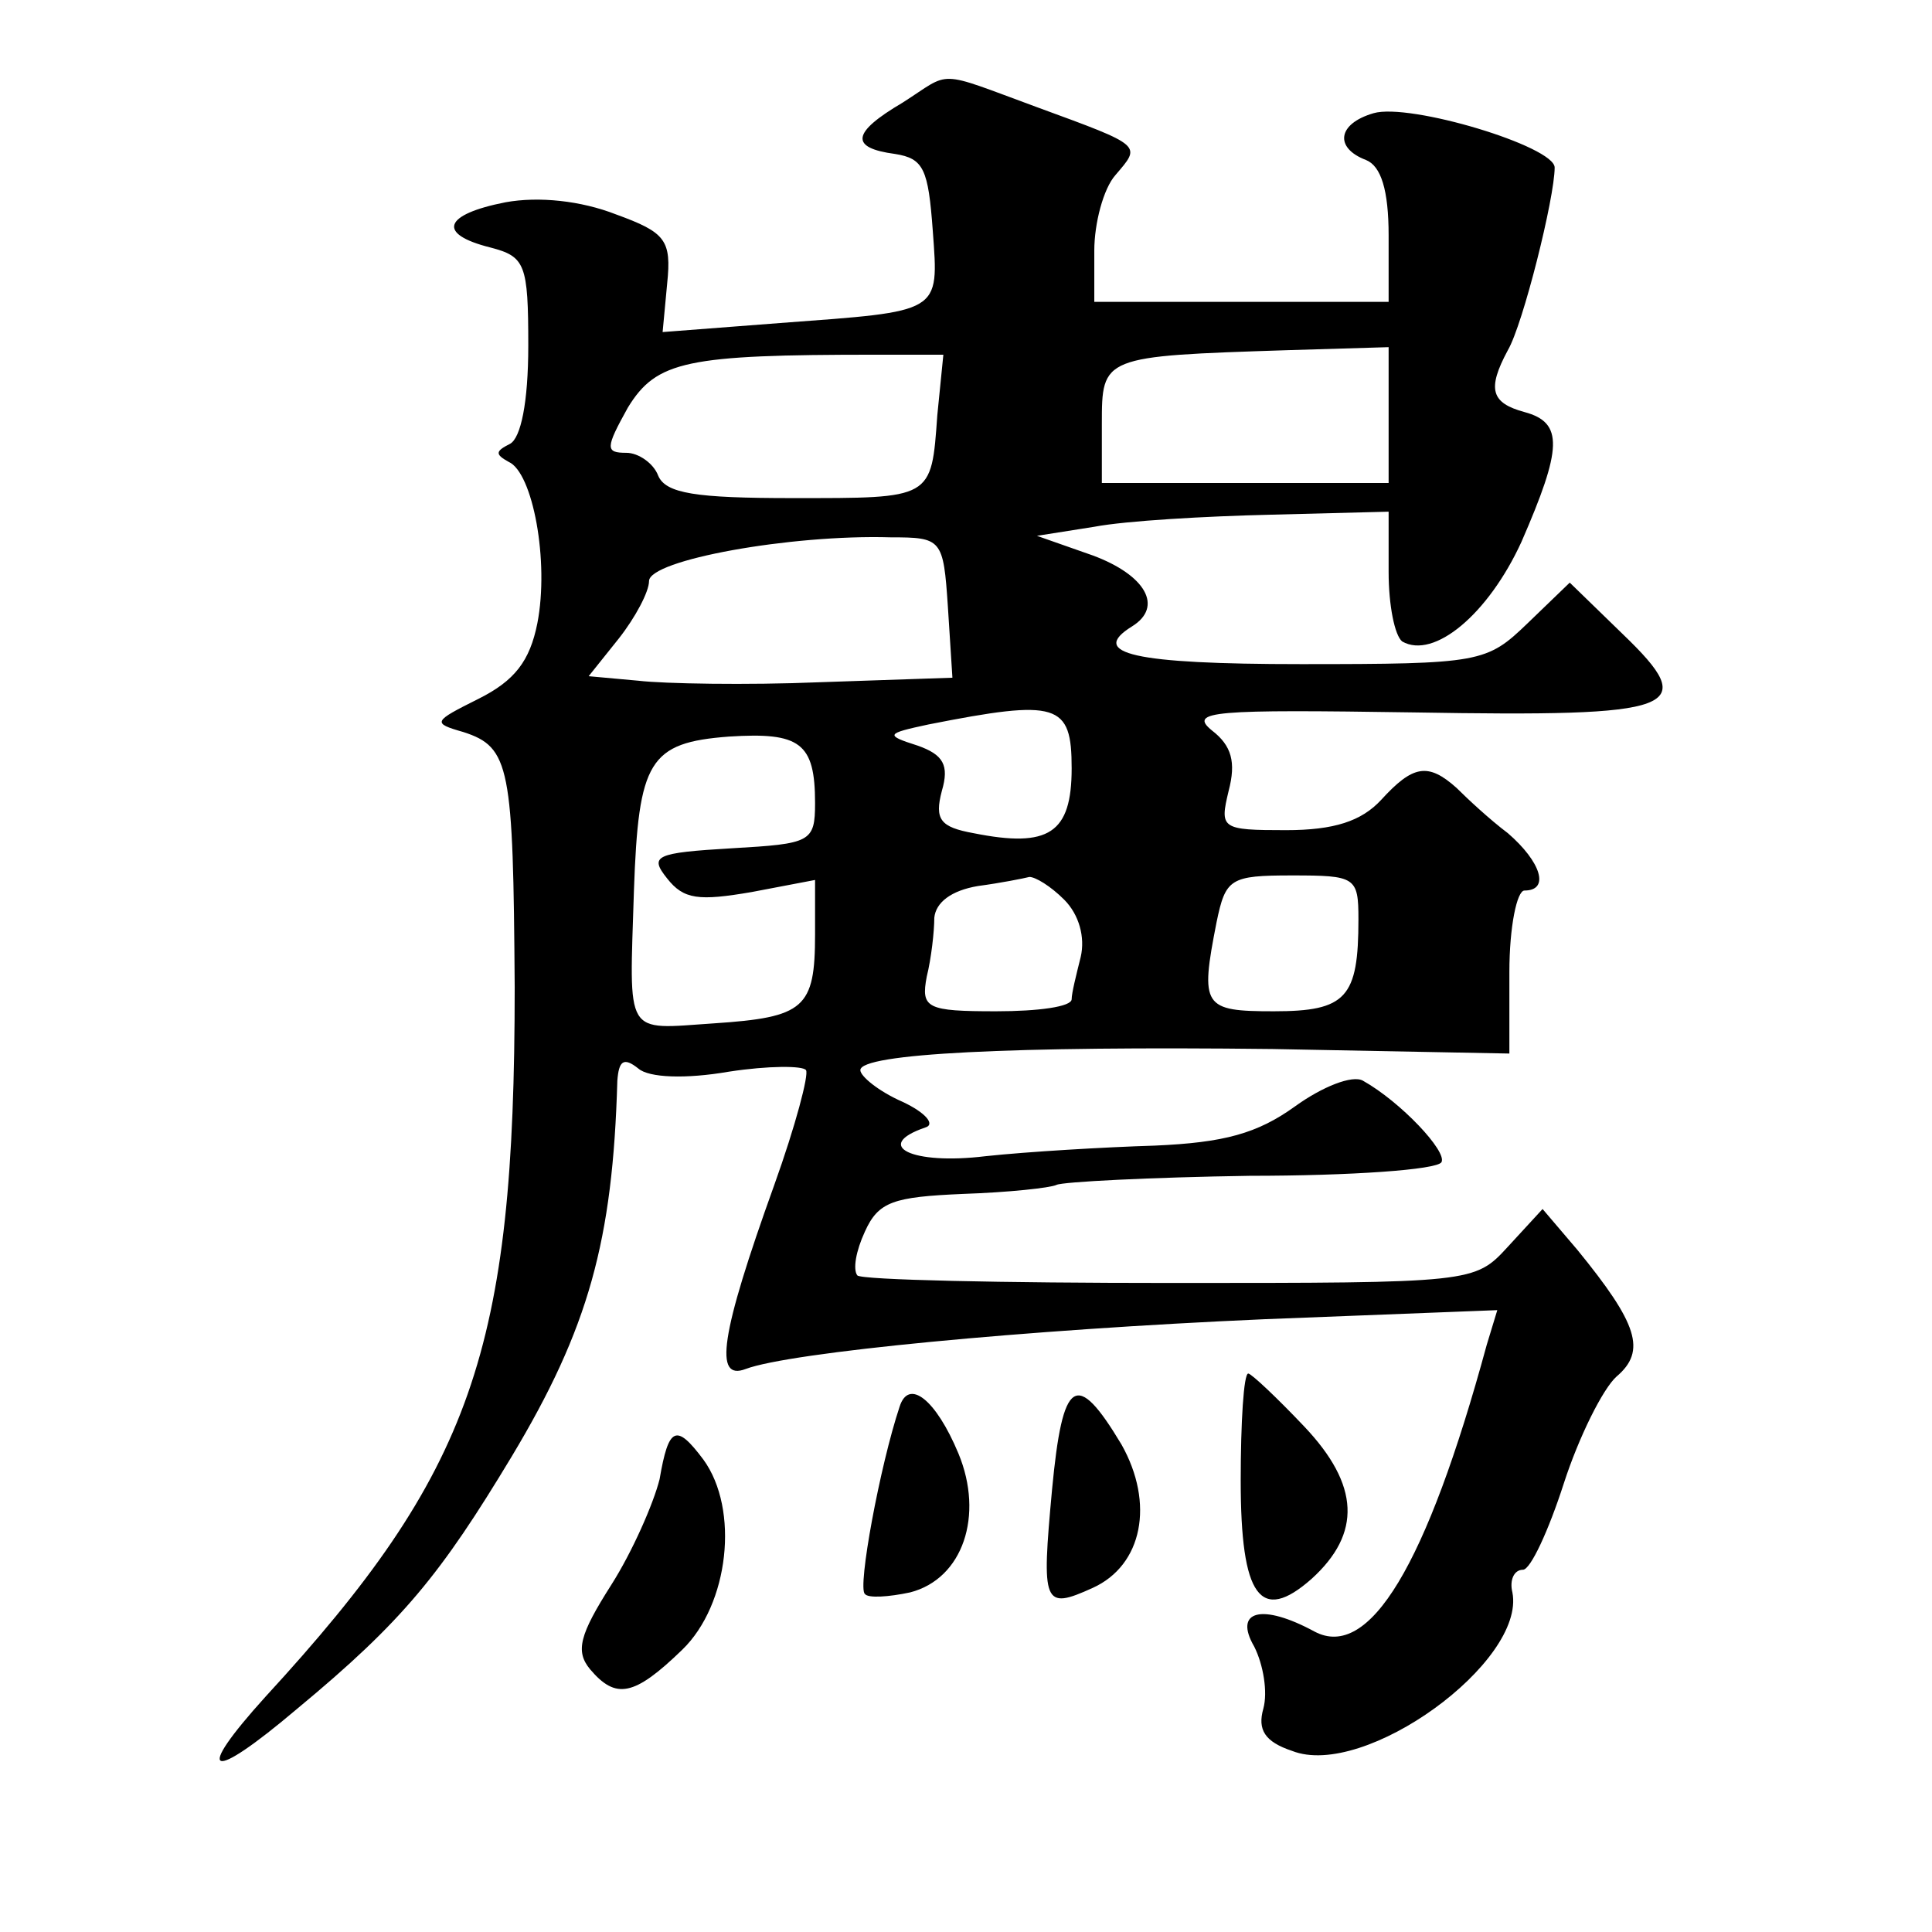<?xml version="1.0" standalone="no"?>
<!DOCTYPE svg PUBLIC "-//W3C//DTD SVG 20010904//EN"
 "http://www.w3.org/TR/2001/REC-SVG-20010904/DTD/svg10.dtd">
<svg version="1.0" xmlns="http://www.w3.org/2000/svg"
 width="128pt" height="128pt" viewBox="0 0 128 128"
 preserveAspectRatio="xMidYMid meet">
<g transform="translate(0,128) scale(0.1,-0.1)"
fill="#0" stroke="none">
<path d="M598 1212 c-34 -20 -35 -30 -5 -34 19 -3 22 -10 25 -51 4 -55 6 -53 -101
-61 l-78 -6 3 32 c3 29 -1 34 -34 46 -23 9 -51 12 -73 8 -41 -8 -46 -21 -10 -30
23 -6 25 -11 25 -65 0 -38 -5 -61 -12 -65 -10 -5 -10 -7 -1 -12 16 -7 27 -66 19
-107 -5 -25 -15 -38 -39 -50 -30 -15 -31 -16 -10 -22 31 -10 33 -23 34 -169 0 -241
-28 -321 -165 -470 -48 -53 -38 -58 21 -8 70 58 95 89 142 167 51 85 67 143 70
249 1 13 4 16 14 8 7 -6 31 -7 60 -2 26 4 49 4 51 1 2 -3 -7 -37 -21 -76 -36 -100
-40 -130 -19 -122 29 11 184 26 344 33 l154 6 -7 -23 c-40 -147 -78 -209 -114 -190
-35 19 -54 14 -40 -10 6 -12 9 -30 6 -41 -4 -14 1 -22 19 -28 48 -19 155 59 146
105 -2 8 1 15 7 15 5 0 17 26 27 57 10 31 26 63 35 71 20 17 14 35 -26 84 l-23
27 -23 -25 c-22 -24 -23 -24 -224 -24 -111 0 -204 2 -207 5 -3 4 -1 16 5 29 9 20
19 23 65 25 30 1 58 4 62 6 4 2 62 5 128 6 67 0 124 4 127 9 4 7 -27 40 -52 54
-7 4 -27 -4 -45 -17 -25 -18 -47 -24 -93 -26 -33 -1 -84 -4 -112 -7 -49 -6 -75
7 -40 19 7 2 0 10 -15 17 -16 7 -28 17 -28 21 0 11 100 16 273 14 l157 -3 0 54
c0 30 5 54 10 54 17 0 11 19 -11 38 -12 9 -27 23 -34 30 -19 17 -29 15 -50 -8 -13
-14 -31 -20 -63 -20 -43 0 -44 1 -38 26 5 19 2 30 -11 40 -16 13 1 14 134 12 176
-3 190 2 138 52 l-35 34 -28 -27 c-27 -26 -31 -27 -150 -27 -111 0 -141 7 -112
25 21 13 9 34 -26 47 l-37 13 38 6 c21 4 74 7 117 8 l78 2 0 -40 c0 -22 4 -42 9
-46 21 -12 57 18 79 66 27 62 28 79 2 86 -22 6 -25 15 -11 41 10 17 31 101 31 121
0 14 -96 43 -120 36 -24 -7 -26 -23 -5 -31 10 -4 15 -20 15 -50 l0 -44 -97 0 -98
0 0 34 c0 18 6 41 14 50 17 20 19 19 -52 45 -68 25 -56 24 -89 3z m23 -207 c-4
-56 -3 -55 -96 -55 -64 0 -84 3 -89 15 -3 8 -13 15 -21 15 -14 0 -14 3 1 30 19
31 39 35 164 35 l45 0 -4 -40z m299 0 l0 -45 -95 0 -95 0 0 39 c0 45 0 45 123 49
l67 2 0 -45z m-292 -127 l3 -47 -88 -3 c-48 -2 -103 -1 -120 1 l-33 3 20 25 c11
14 20 31 20 38 0 14 94 31 160 29 34 0 35 -1 38 -46z m82 -107 c0 -43 -15 -53 -65
-43 -22 4 -26 9 -21 28 5 17 1 24 -16 30 -22 7 -21 8 7 14 86 17 95 14 95 -29z
m-170 -23 c0 -26 -3 -27 -55 -30 -51 -3 -55 -5 -43 -20 11 -14 21 -15 56 -9 l42
8 0 -36 c0 -49 -7 -55 -67 -59 -60 -4 -56 -10 -53 88 3 86 10 98 63 102 47 3 57
-4 57 -44z m165 -64 c10 -10 14 -25 11 -38 -3 -12 -6 -24 -6 -28 0 -5 -22 -8 -50
-8 -46 0 -50 2 -46 23 3 12 5 30 5 39 1 10 11 18 29 21 15 2 30 5 34 6 4 0 14 -6
23 -15z m195 -13 c0 -52 -8 -61 -56 -61 -47 0 -49 3 -38 59 6 29 9 31 50 31 42
0 44 -1 44 -29z M822 299 c0 -77 13 -95 47 -65 33 30 32 62 -5 101 -18 19 -35 35
-37 35 -3 0 -5 -32 -5 -71z M596 348 c-13 -39 -28 -120 -23 -124 2 -3 16 -2 30
1 35 9 49 51 32 92 -15 36 -33 50 -39 31z M697 293 c-7 -76 -6 -80 27 -65 33 15
41 56 19 95 -30 50 -39 44 -46 -30z M437 300 c-4 -16 -18 -48 -32 -70 -21 -33 -24
-44 -14 -56 17 -20 29 -18 61 13 31 30 38 93 14 126 -18 24 -23 22 -29 -13z"/>
</g>
</svg>
